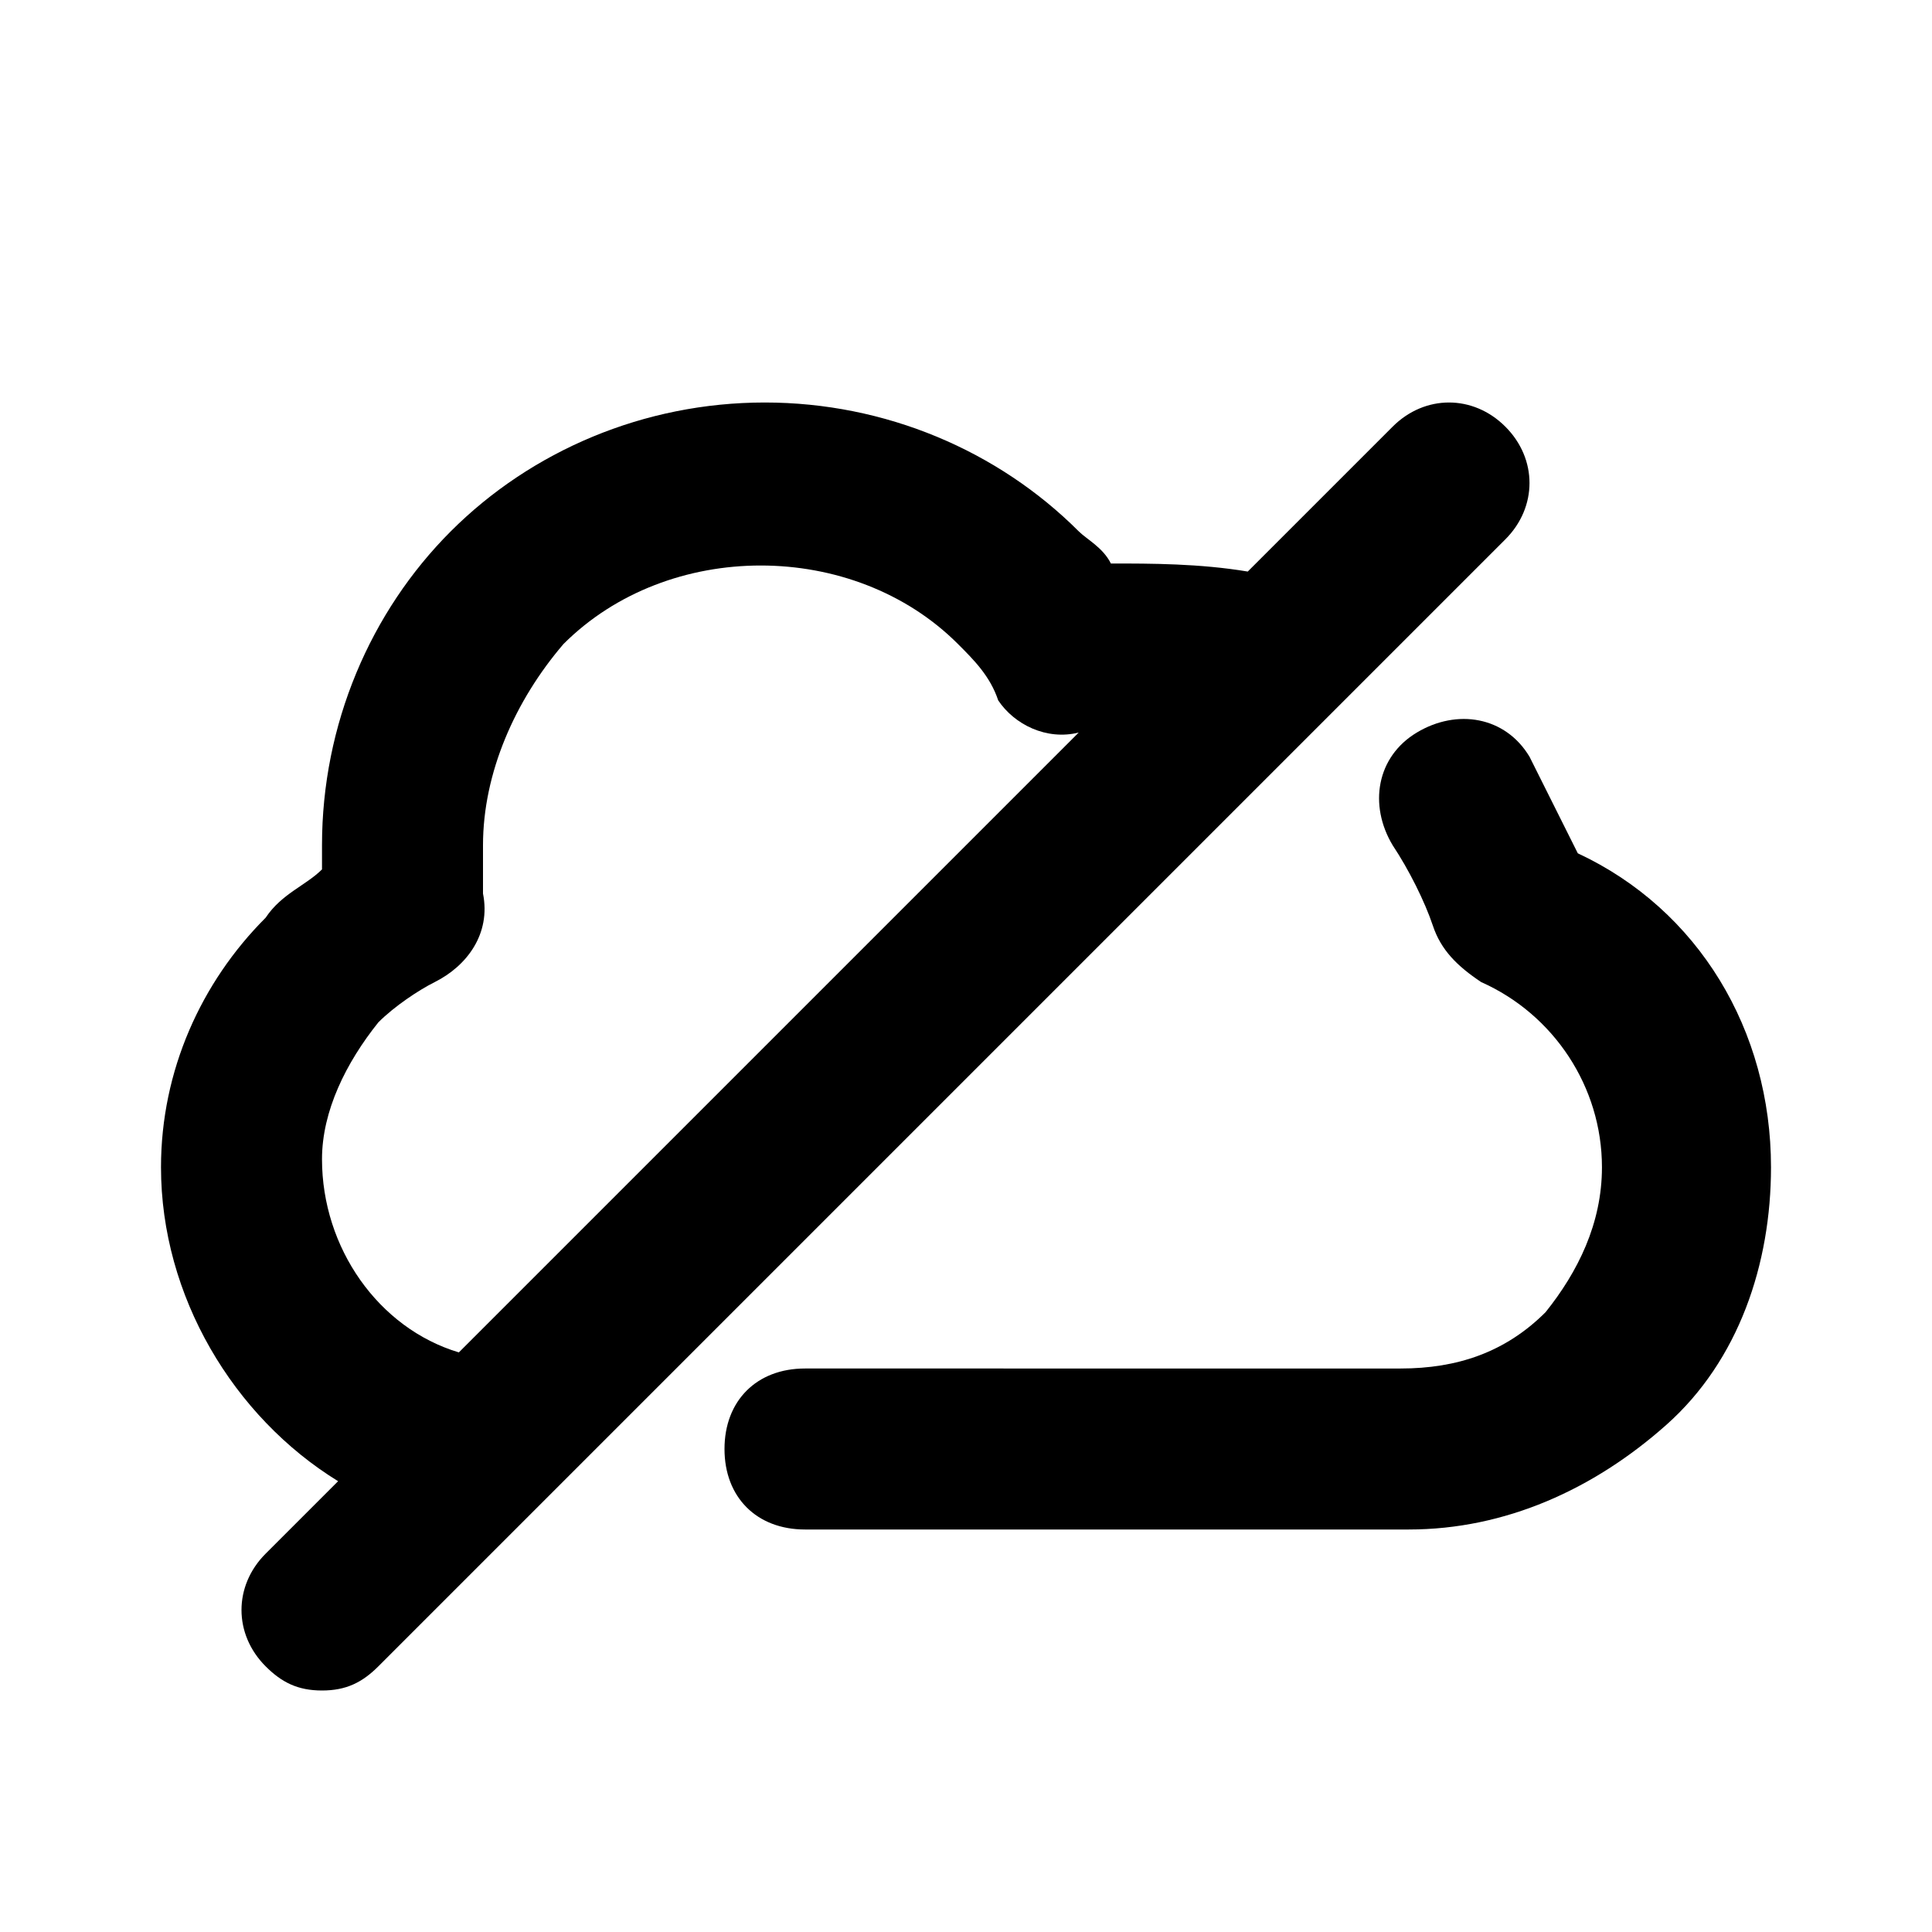 <?xml version="1.0" ?>
<!-- Скачано с сайта svg4.ru / Downloaded from svg4.ru -->
<svg width="800px" height="800px" viewBox="0 0 24 24" version="1.1" xml:space="preserve" xmlns="http://www.w3.org/2000/svg" xmlns:xlink="http://www.w3.org/1999/xlink">
<style type="text/css">
	.st0{display:none;}
	.st1{display:inline;}
	.st2{opacity:0.2;fill:none;stroke:#000000;stroke-width:5.000000e-02;stroke-miterlimit:10;}
</style>
<g class="st0" id="grid_system"/>
<g id="_icons">
<path d="M2,14.5c0,1.6,0.9,3.1,2.2,3.9l-0.9,0.9c-0.4,0.4-0.4,1,0,1.4C3.5,20.9,3.7,21,4,21s0.5-0.1,0.7-0.3l14-14   c0.4-0.4,0.4-1,0-1.4s-1-0.4-1.4,0l-1.8,1.8C14.9,7,14.3,7,13.8,7c-0.1-0.2-0.3-0.3-0.4-0.4C12.4,5.6,11,5,9.5,5S6.6,5.6,5.6,6.6   C4.6,7.6,4,9,4,10.5c0,0.1,0,0.2,0,0.3c-0.2,0.2-0.5,0.3-0.7,0.6C2.5,12.2,2,13.3,2,14.5z M4.7,12.7c0.2-0.2,0.5-0.4,0.7-0.5   c0.4-0.2,0.7-0.6,0.6-1.1C6,10.9,6,10.7,6,10.5C6,9.6,6.4,8.7,7,8c1.3-1.3,3.6-1.3,4.9,0c0.2,0.2,0.4,0.4,0.5,0.7   c0.2,0.3,0.6,0.5,1,0.4l-7.7,7.7c-1-0.3-1.7-1.3-1.7-2.4C4,13.8,4.3,13.2,4.7,12.7z"/>
<path d="M19.6,10.6c-0.2-0.4-0.4-0.8-0.6-1.2c-0.3-0.5-0.9-0.6-1.4-0.3c-0.5,0.3-0.6,0.9-0.3,1.4c0.2,0.3,0.4,0.7,0.5,1   c0.1,0.3,0.3,0.5,0.6,0.7c0.9,0.4,1.5,1.3,1.5,2.3c0,0.7-0.3,1.3-0.7,1.8c-0.5,0.5-1.1,0.7-1.8,0.7H10c-0.6,0-1,0.4-1,1s0.4,1,1,1   h7.5c1.2,0,2.3-0.5,3.2-1.3c0.9-0.8,1.3-2,1.3-3.2C22,12.8,21.1,11.3,19.6,10.6z"/>
</g>
</svg>